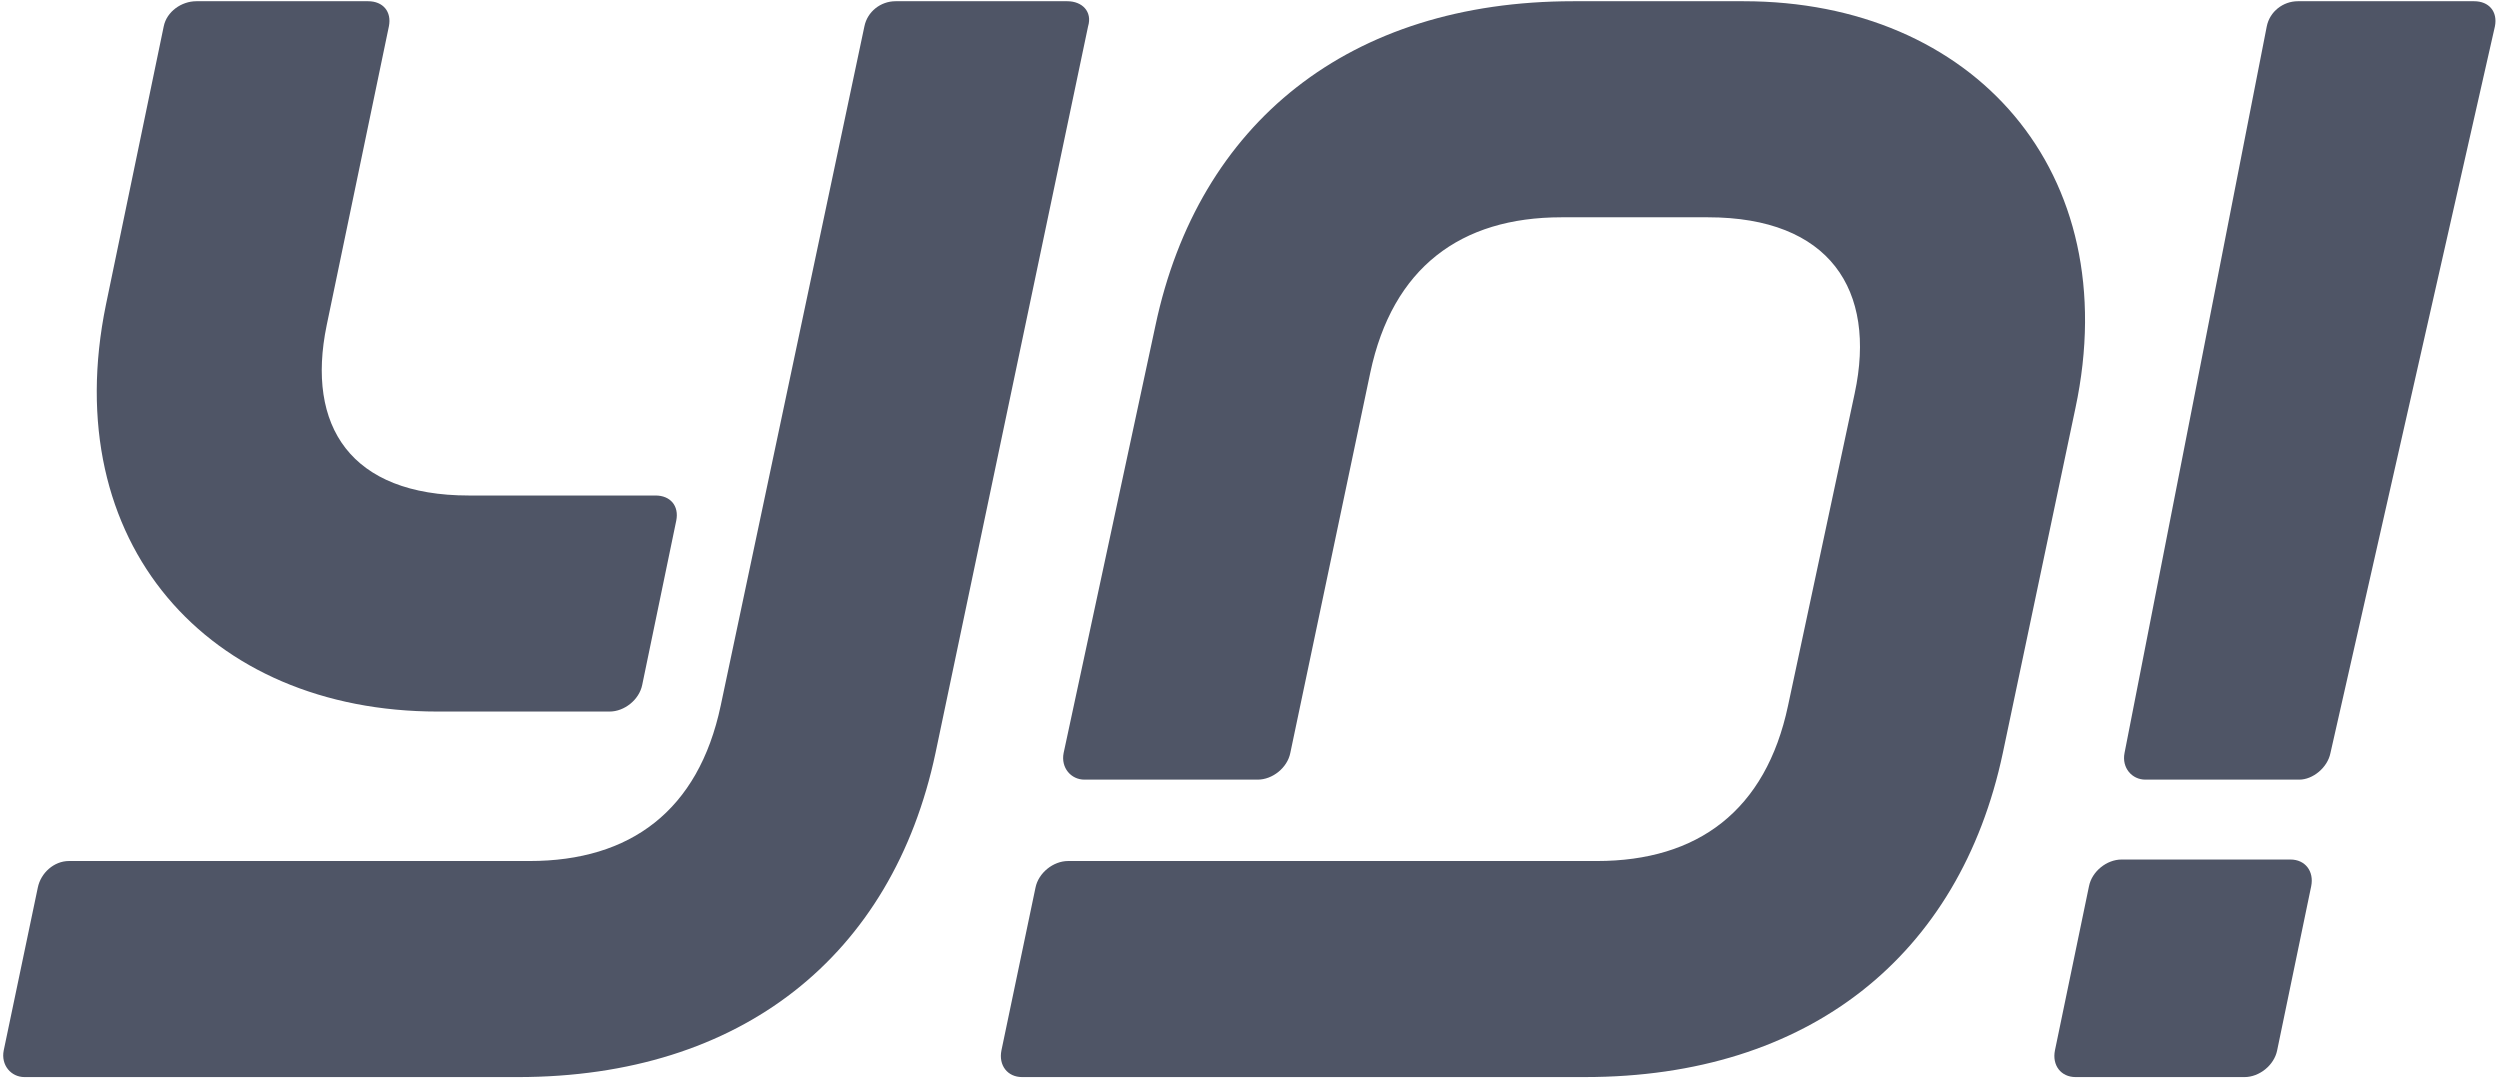 <svg xmlns="http://www.w3.org/2000/svg" width="696" height="300" viewBox="0 0 696 300" fill="none"><g clip-path="url(#clip0_208_223)"><path fill-rule="evenodd" clip-rule="evenodd" d="M260.445 209.629L302.92 7.346C304.162 3.232 301.274 0.343 297.153 0.343H249.312C245.186 0.343 241.475 3.228 240.648 7.346L200.645 196.446C194.457 225.692 175.487 239.707 147.444 239.707H19.184C15.061 239.707 11.35 243.003 10.523 247.117L1.036 292.435C0.213 296.558 3.101 299.859 6.812 299.859H144.145C206.422 299.859 248.485 266.069 260.445 209.629Z" fill="#4F5566"></path><path fill-rule="evenodd" clip-rule="evenodd" d="M121.875 198.096C57.952 198.096 15.884 151.127 29.498 84.8L45.581 7.346C46.404 3.232 50.53 0.343 54.653 0.343H102.493C106.619 0.343 109.092 3.228 108.265 7.346L90.944 90.569C85.172 118.581 97.543 137.949 130.539 137.949H182.502C186.624 137.949 189.097 140.829 188.269 144.947L178.791 190.677C177.964 194.8 173.837 198.096 169.715 198.096H121.875Z" fill="#4F5566"></path><path fill-rule="evenodd" clip-rule="evenodd" d="M441.286 299.854C503.558 299.854 545.626 266.069 557.586 209.629L577.795 113.639C591.821 47.723 549.337 0.343 485.415 0.343H437.986C375.713 0.343 333.65 34.129 321.69 90.569L296.115 209.629C295.297 213.752 298.181 217.048 301.892 217.048H350.148C354.27 217.048 358.392 213.752 359.22 209.629L381.485 103.752C387.673 74.501 406.644 60.495 434.691 60.495H475.516C509.335 60.495 522.533 80.681 516.345 109.52L497.791 196.446C491.603 225.692 472.632 239.707 444.585 239.707H297.354C293.232 239.707 289.109 243.003 288.282 247.117L278.799 292.435C277.973 296.558 280.448 299.859 284.571 299.859H441.286" fill="#4F5566"></path><path fill-rule="evenodd" clip-rule="evenodd" d="M637.662 239.291H590.649C586.527 239.291 582.4 242.587 581.578 246.71L572.095 292.435C571.268 296.558 573.74 299.859 577.862 299.859H624.879C629.006 299.859 633.124 296.558 633.956 292.435L643.439 246.71C644.265 242.587 641.79 239.291 637.667 239.291" fill="#4F5566"></path><path fill-rule="evenodd" clip-rule="evenodd" d="M688.802 0.343H639.728C635.601 0.343 631.89 3.228 631.068 7.346L591.472 209.629C590.649 213.752 593.538 217.048 597.253 217.048H640.139C643.85 217.048 647.977 213.752 648.8 209.629L694.583 7.346C695.401 3.232 692.929 0.343 688.802 0.343Z" fill="#4F5566"></path></g><defs><clipPath id="clip0_208_223"><rect width="694.664" height="300" fill="white" transform="translate(0.6)"></rect></clipPath></defs></svg>